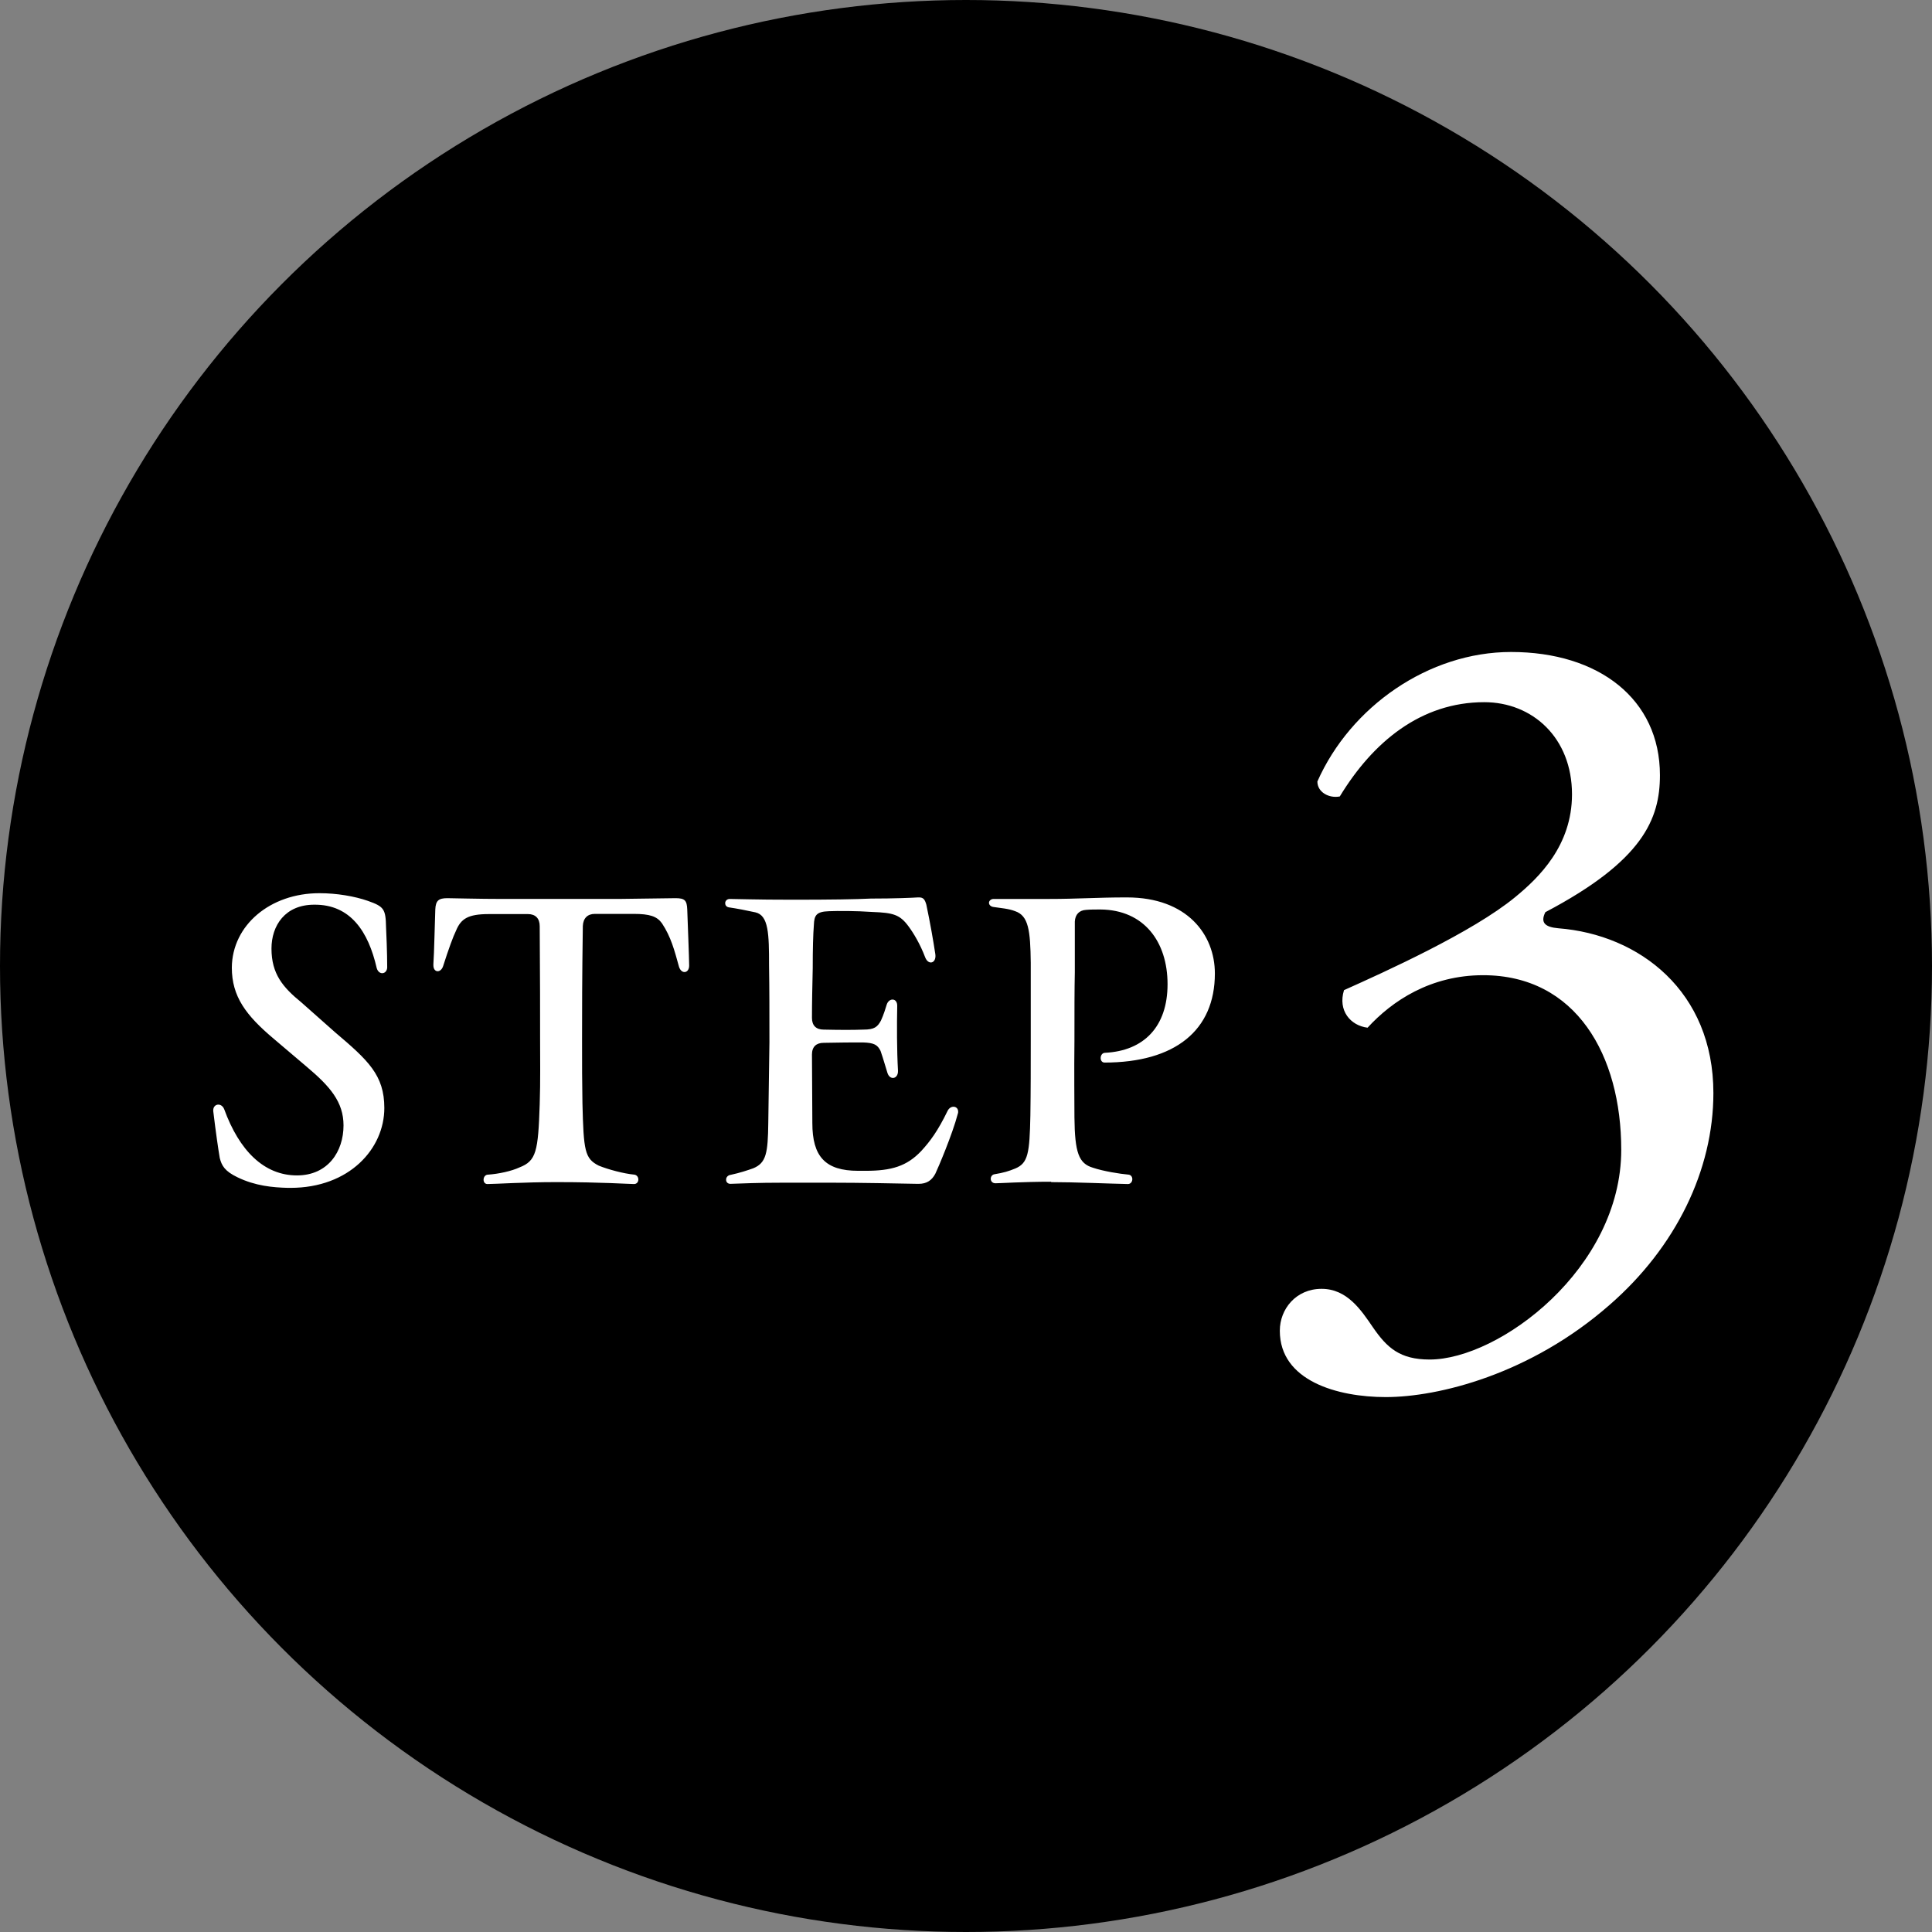 <svg xmlns="http://www.w3.org/2000/svg" viewBox="0 0 100.84 100.84"><rect x="0" y="0" width="100.84" height="100.84" fill="#808080" stroke="none"/><g stroke-width="0"><circle cx="50.42" cy="50.42" r="50.42"/><path d="M15.03 62c-.79-.02-1.7-.1-2.63-.55-.67-.32-.83-.61-.93-1.01-.08-.47-.2-1.29-.34-2.45v-.04c0-.34.42-.42.57-.06.79 2.17 2.08 3.46 3.8 3.46 1.62 0 2.43-1.25 2.43-2.61 0-1.23-.71-2.04-1.92-3.06l-1.72-1.46c-1.46-1.23-2.19-2.21-2.19-3.72.02-2.21 2-3.88 4.57-3.88.91 0 1.84.16 2.53.4.85.3.93.43.95 1.38.06 1.25.06 2 .06 2.1-.02.36-.44.42-.55.02-.43-1.88-1.36-3.32-3.26-3.3-1.52 0-2.23 1.09-2.23 2.29 0 1.32.59 2.02 1.56 2.81l1.76 1.56c1.72 1.46 2.57 2.23 2.57 3.95 0 2.12-1.82 4.17-4.9 4.17h-.14zm10.45-.69c.55-.04 1.21-.18 1.64-.38.87-.34.97-.83 1.05-3.3.04-1.19.02-2.41.02-3.38 0-1.48 0-3.1-.02-5.91 0-.4-.22-.63-.61-.63h-2.04c-1.09 0-1.46.24-1.72.87-.14.28-.4.99-.67 1.84-.12.38-.51.36-.51-.04v-.06c.04-.47.08-2.45.1-2.85.02-.47.18-.59.63-.59.22 0 1.66.04 2.91.04h6.01l2.99-.04c.49 0 .59.12.61.59.02.57.1 2.59.1 2.93 0 .4-.4.47-.53.06-.24-.87-.42-1.56-.89-2.27-.26-.36-.63-.49-1.48-.49h-2.02c-.38 0-.61.22-.63.63-.04 2.83-.04 4.43-.04 5.91 0 1.36 0 2.25.02 3.34.06 2.49.12 2.89.85 3.26.49.2 1.31.42 1.86.47.28.04.28.49-.02.49-.28 0-1.66-.1-4.05-.1-1.7 0-3.18.1-3.6.1-.28 0-.26-.47.02-.49zm12.42.25c0-.1.08-.22.24-.24.47-.1.89-.24 1.17-.34.69-.28.77-.81.79-2.37l.06-4.21c0-1.58 0-2.79-.02-4.01 0-1.64-.02-2.61-.71-2.77-.45-.1-.97-.2-1.38-.26-.14-.02-.2-.12-.2-.22s.08-.22.24-.22c.38 0 1.29.04 3.28.04s3.3-.02 4.09-.06c1.21 0 2.17-.04 2.45-.06h.06c.22 0 .3.1.38.38.2.95.36 1.86.47 2.59.06.47-.36.59-.53.16-.26-.69-.61-1.27-.87-1.62-.45-.61-.79-.71-1.88-.75-.87-.06-1.8-.06-2.27-.04-.67.02-.77.22-.79.71-.04.51-.06 1.25-.06 2.27-.02.97-.04 1.74-.04 2.59 0 .4.22.61.61.61.89.02 1.52.02 2.08 0 .57 0 .73-.14.91-.47.14-.3.26-.69.3-.83.12-.38.57-.36.55.08-.02.97-.02 2.29.04 3.36.02.44-.42.53-.55.12-.08-.24-.2-.69-.36-1.15-.16-.32-.34-.42-.91-.44-.59 0-1.17 0-2.06.02-.38 0-.61.2-.61.61 0 1.17.02 2.25.02 3.58 0 1.74.67 2.49 2.39 2.49h.4c1.34 0 2.14-.24 2.89-1.03.47-.51.87-1.05 1.38-2.1.16-.32.55-.26.55.04 0 .04 0 .08-.02.12-.28 1.07-1.03 2.83-1.17 3.12-.18.34-.44.53-.87.53h-.06c-1.09-.02-2.97-.06-4.55-.06h-2.41c-1.46 0-2.12.04-2.81.06-.14 0-.22-.1-.22-.2zm16.97.12c-1.5 0-2.65.08-2.91.08-.32 0-.32-.42-.06-.47.49-.08.75-.16 1.09-.3.67-.28.75-.79.79-2.77.02-1.29.02-2.59.02-3.9v-4.07c-.02-1.7-.12-2.45-.81-2.69-.36-.14-.75-.16-1.13-.22-.16-.02-.24-.12-.24-.22s.1-.2.24-.2h2.91c1.46 0 2.51-.08 4.01-.08h.04c3.14 0 4.59 1.94 4.59 3.97 0 2.97-2.08 4.65-5.77 4.65-.28-.02-.24-.51.04-.51 2.02-.1 3.26-1.36 3.26-3.58s-1.23-3.88-3.5-3.9c-.28 0-.53 0-.75.02-.36.02-.57.24-.59.61v2.65c-.02.91-.02 1.98-.02 3.58-.02 1.6 0 3.14 0 3.99.02 1.84.22 2.41.97 2.63.53.18 1.4.32 1.86.36.28.04.24.49-.04.49-.99-.02-2.77-.1-4.01-.1zm11.93 7.77c0-1.12.84-2.18 2.18-2.18s2.07 1.12 2.68 2.01c.73 1.06 1.4 1.68 2.96 1.68 3.63 0 10-4.75 10-10.95 0-4.92-2.35-9.11-7.21-9.11-2.74 0-4.75 1.34-6.03 2.74-.89-.11-1.56-.89-1.23-1.96 2.12-.95 6.71-3.02 8.94-4.86 1.23-1.01 2.96-2.68 2.96-5.36 0-2.96-2.07-4.81-4.58-4.81-3.3 0-5.81 2.07-7.54 4.92-.56.11-1.17-.22-1.17-.78 1.73-3.91 5.81-6.76 10.11-6.76 4.58 0 7.77 2.46 7.77 6.43 0 2.29-.89 4.47-5.98 7.15-.28.56 0 .78.67.84 4.25.33 8.1 3.3 8.1 8.6 0 4.02-1.96 8.05-5.42 11.06-4.14 3.63-8.94 4.81-11.68 4.81-2.51 0-5.53-.84-5.53-3.46z" fill="#fff"/></g></svg>